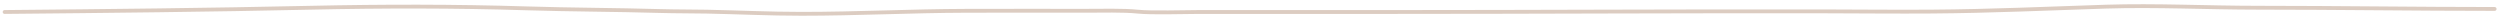 <?xml version="1.0" encoding="UTF-8"?> <svg xmlns="http://www.w3.org/2000/svg" width="543" height="4" viewBox="0 0 543 4" fill="none"> <path d="M1 2.604C23.376 2.395 45.333 2.168 67.56 1.679C83.018 1.338 98.877 1.329 114.269 1.811C124.035 2.116 133.734 2.113 143.462 2.398C146.807 2.496 150.146 2.462 153.522 2.53C160.46 2.67 167.062 3 174.092 3C186.225 3 197.666 2.384 209.842 2.347C218.461 2.32 227.091 2.339 235.711 2.339C239.24 2.339 243.973 2.203 247.119 2.53C250.118 2.842 257.288 2.604 260.413 2.604C274.456 2.604 288.498 2.604 302.541 2.604C333.942 2.604 365.252 2.412 396.587 2.471C404.263 2.486 411.898 2.571 419.582 2.515C432.692 2.421 444.637 1.847 457.398 1.444C468.411 1.096 479.339 1.679 490.499 1.679C507.508 1.679 524.942 1.943 541.833 1.943" stroke="#DCCCC1" stroke-width="0.833" stroke-linecap="round"></path> </svg> 